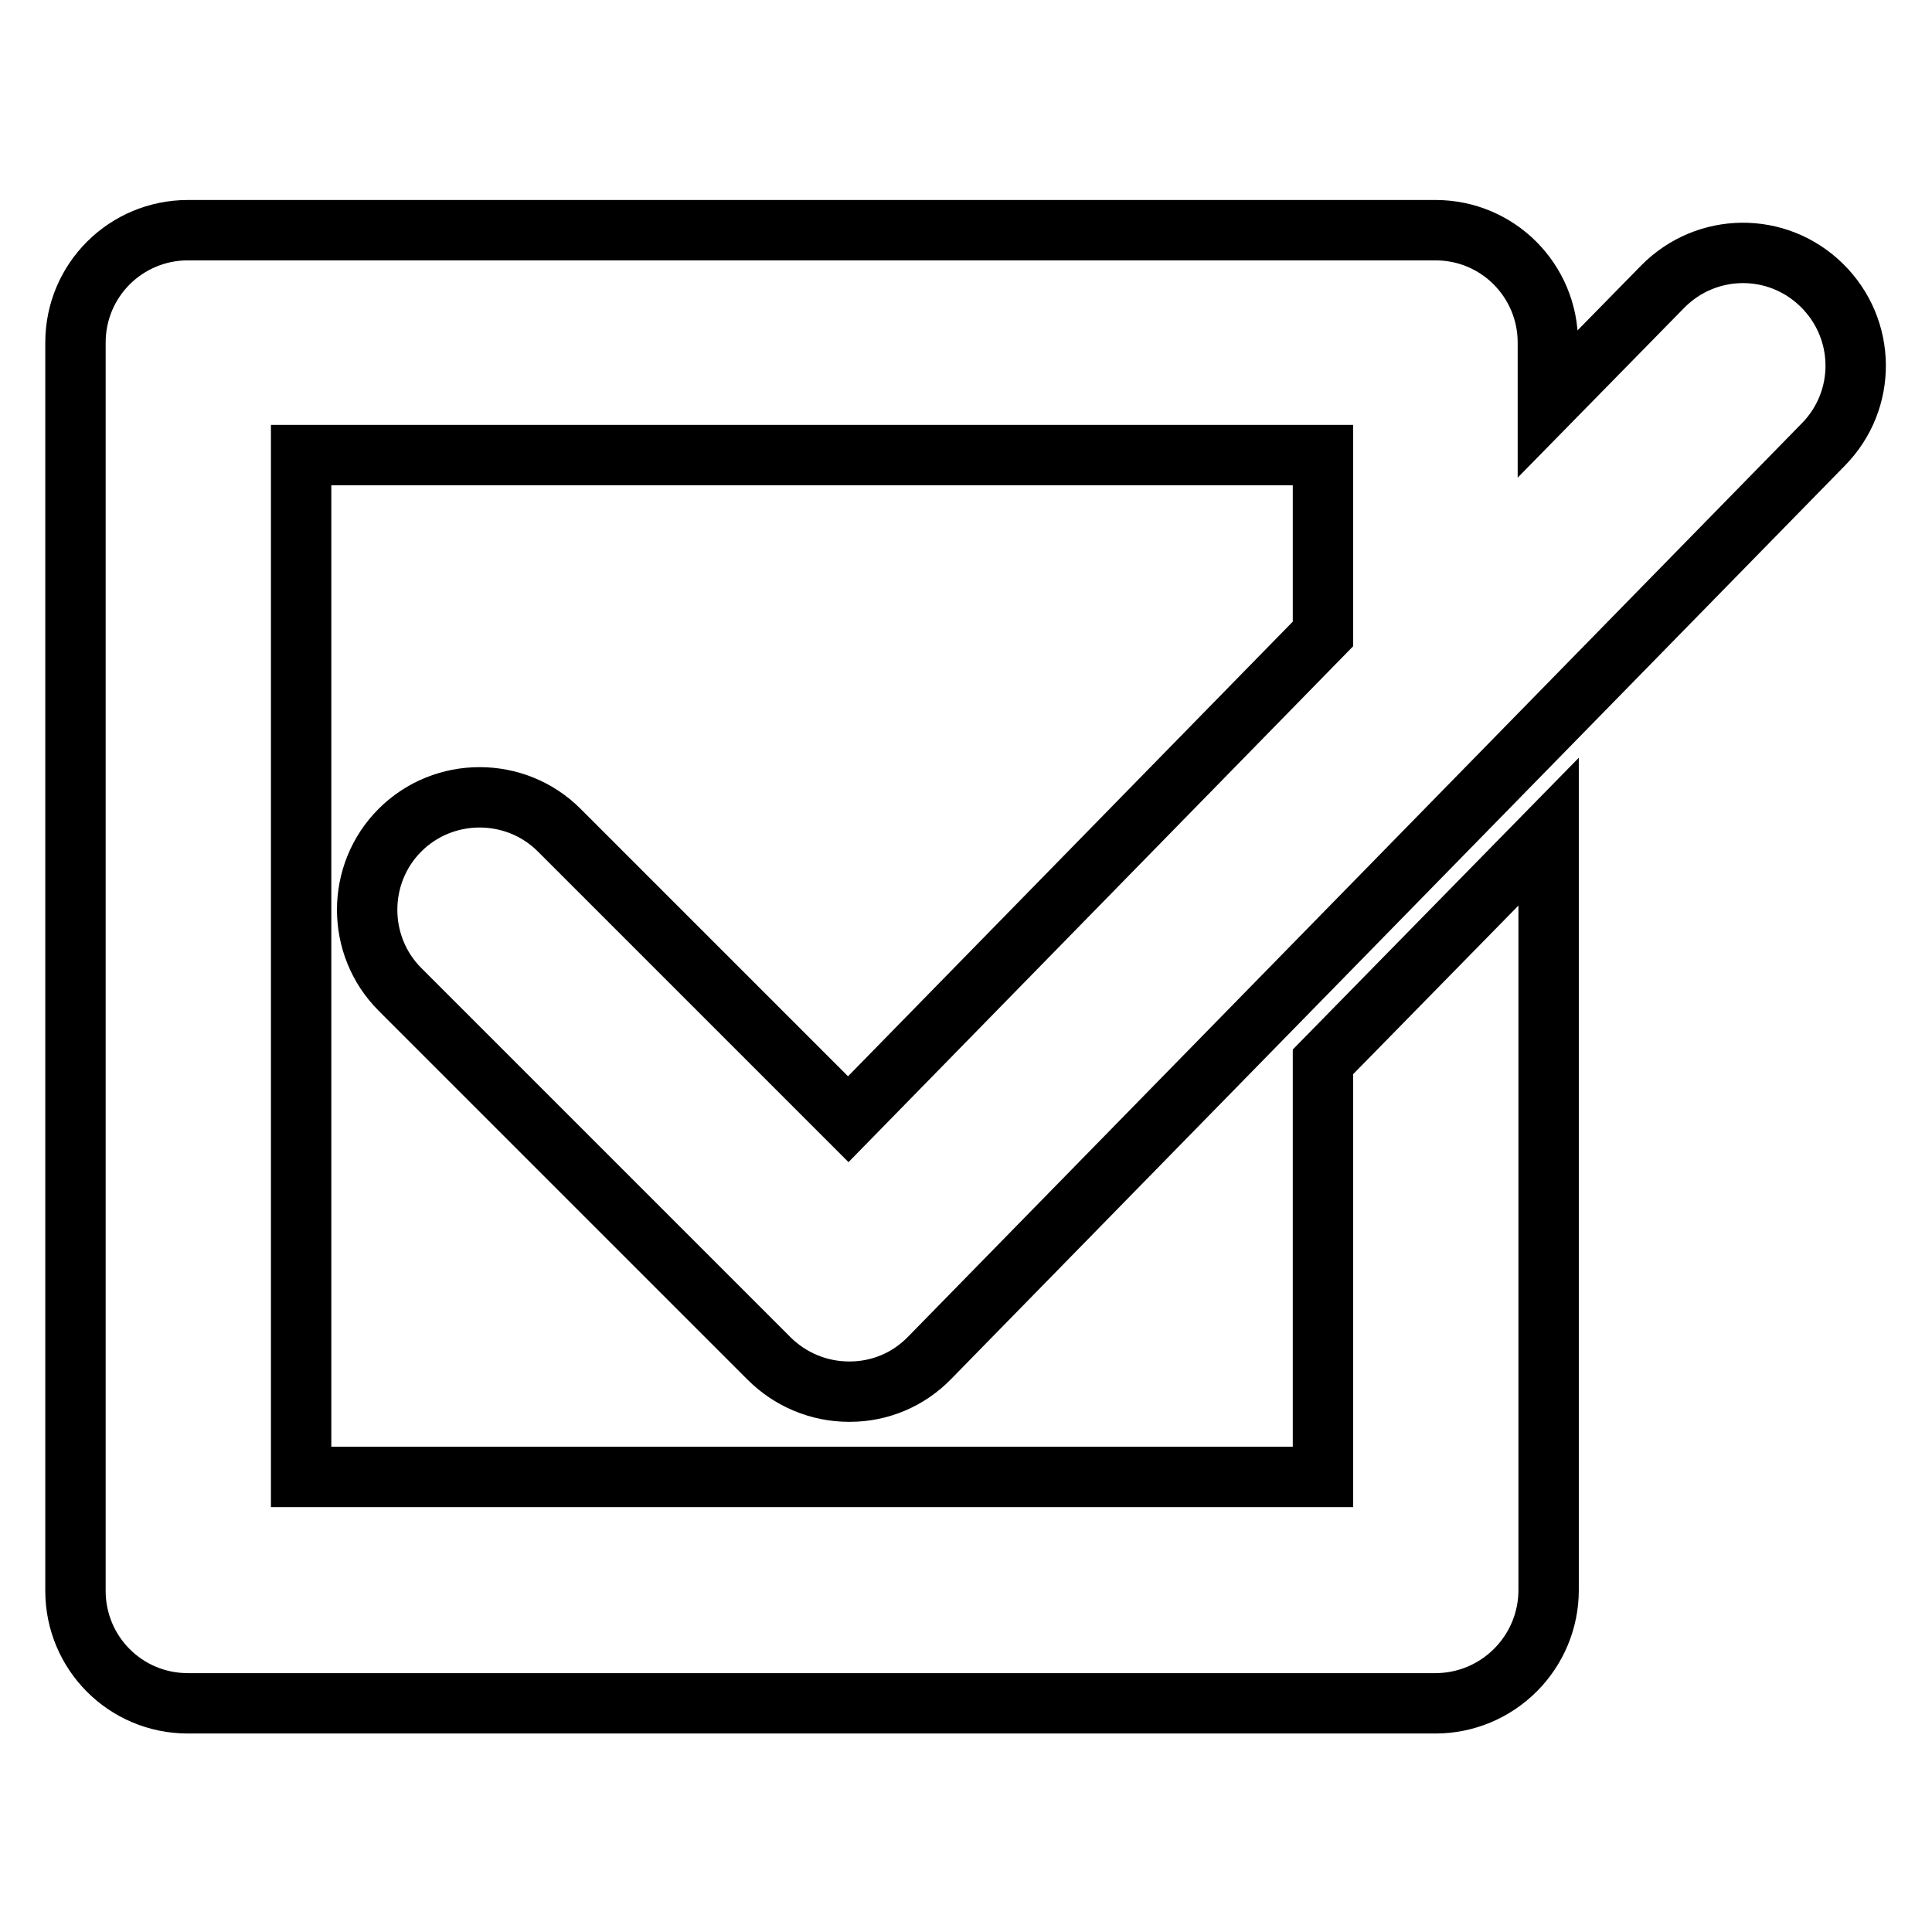 <?xml version="1.0" encoding="utf-8"?>
<!-- Svg Vector Icons : http://www.onlinewebfonts.com/icon -->
<!DOCTYPE svg PUBLIC "-//W3C//DTD SVG 1.1//EN" "http://www.w3.org/Graphics/SVG/1.1/DTD/svg11.dtd">
<svg version="1.1" xmlns="http://www.w3.org/2000/svg" xmlns:xlink="http://www.w3.org/1999/xlink" x="0px" y="0px" viewBox="0 0 256 256" enable-background="new 0 0 256 256" xml:space="preserve">
<g> <path stroke-width="8" fill-opacity="0" stroke="#000000"  d="M175.3,84V60.3H39.9v135.4h135.4v-55l29.9-30.5v100.5c0,4-1.6,7.8-4.4,10.6c-2.8,2.8-6.6,4.4-10.6,4.4H24.9 c-8.3,0-14.9-6.7-14.9-14.9V45.4c0-8.3,6.7-14.9,14.9-14.9h165.3c8.3,0,14.9,6.7,14.9,14.9v8.1l15.2-15.5c5.8-5.9,15.2-6,21.1-0.2 c5.9,5.8,6,15.2,0.2,21.1L123.2,179.9c-2.8,2.9-6.6,4.5-10.6,4.5c0,0-0.1,0-0.1,0c-4,0-7.8-1.6-10.6-4.4L53,131.1 c-5.8-5.8-5.8-15.3,0-21.1c5.8-5.8,15.3-5.8,21.1,0l38.3,38.3L175.3,84z"/></g>
</svg>